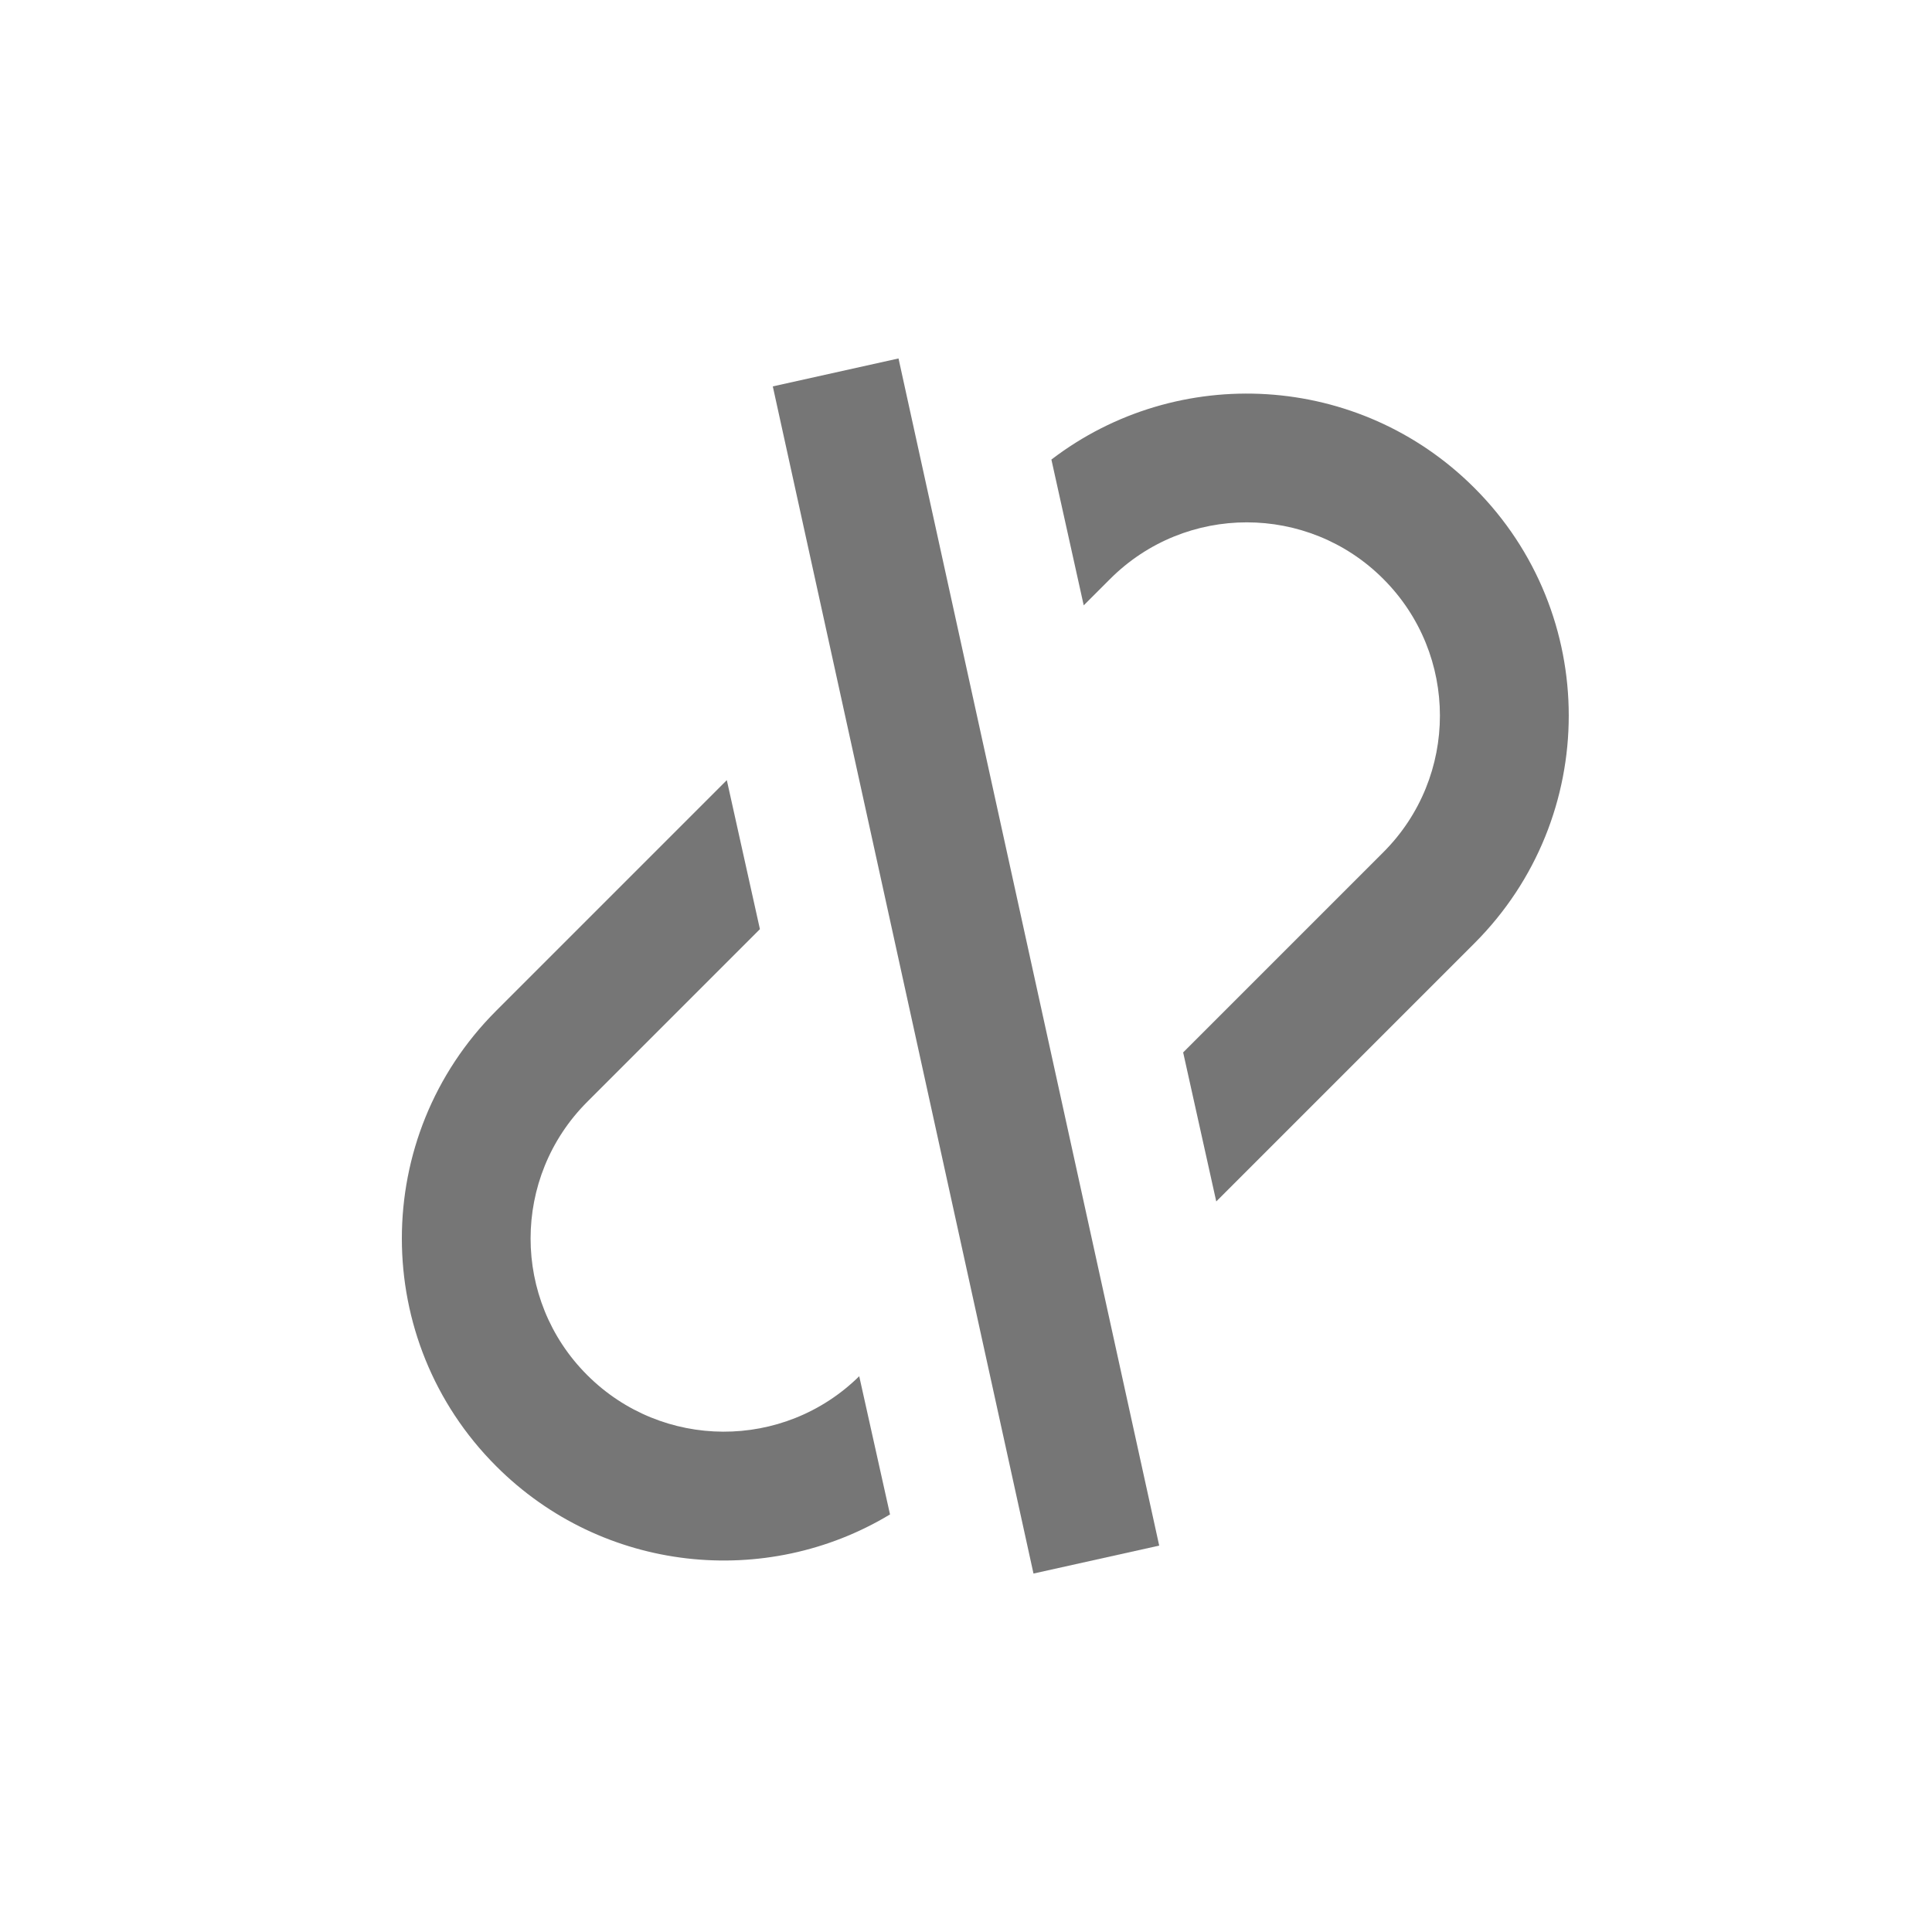 <svg width="15" height="15" viewBox="0 0 15 15" fill="none" xmlns="http://www.w3.org/2000/svg">
<path fill-rule="evenodd" clip-rule="evenodd" d="M8.024 12.217L6 3L6.976 2.783L9 12L8.024 12.217Z" fill="#767676"/>
<path fill-rule="evenodd" clip-rule="evenodd" d="M5.643 6.057L3.852 7.848C2.876 8.824 2.876 10.407 3.852 11.383C4.681 12.213 5.949 12.338 6.91 11.758L6.671 10.685C6.085 11.262 5.142 11.259 4.559 10.676C3.973 10.091 3.973 9.141 4.559 8.555L5.9 7.214L5.643 6.057ZM9.186 8.171L10.74 6.617C11.326 6.031 11.326 5.081 10.74 4.495C10.155 3.909 9.205 3.909 8.619 4.495L8.414 4.7L8.163 3.568C9.143 2.818 10.551 2.892 11.447 3.788C12.424 4.764 12.424 6.347 11.447 7.324L9.443 9.328L9.186 8.171Z" fill="#767676"/>
</svg>
